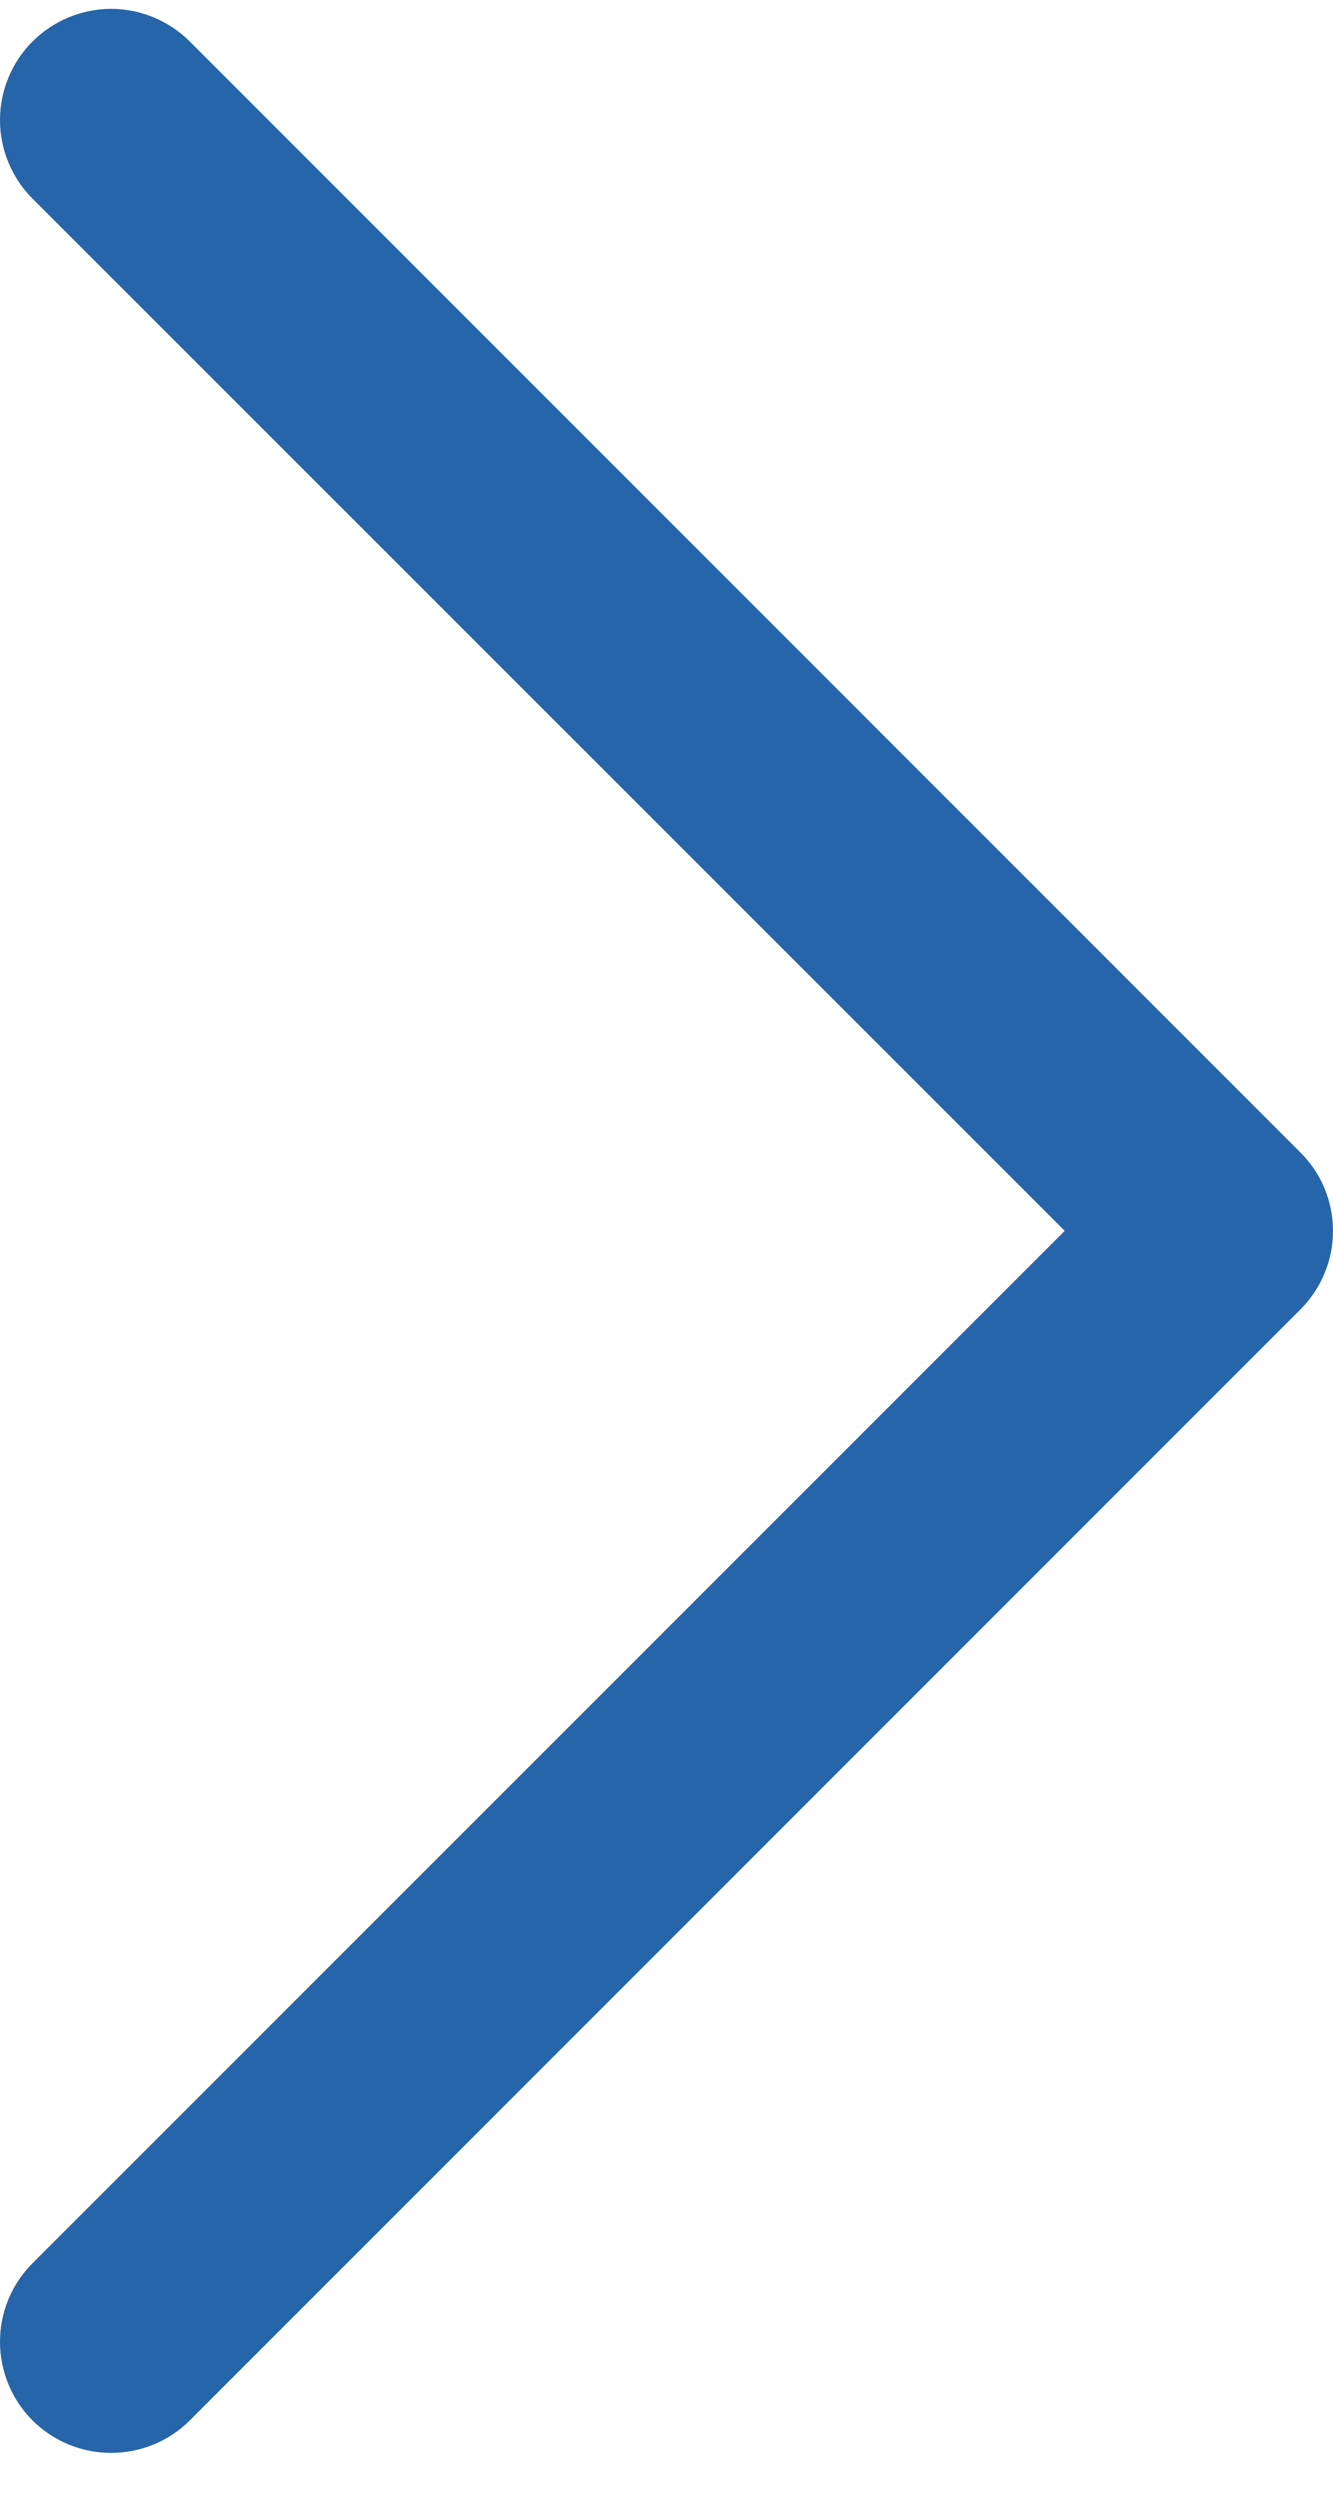 <svg width="8" height="15" viewBox="0 0 8 15" fill="none" xmlns="http://www.w3.org/2000/svg">
<path d="M0.195 1.192C0.133 1.13 0.084 1.056 0.051 0.976C0.017 0.895 -7.3932e-07 0.808 -7.46977e-07 0.72C-7.54634e-07 0.633 0.017 0.546 0.051 0.465C0.084 0.384 0.133 0.311 0.195 0.249C0.257 0.187 0.331 0.138 0.412 0.104C0.493 0.071 0.579 0.053 0.667 0.053C0.755 0.053 0.841 0.071 0.922 0.104C1.003 0.138 1.077 0.187 1.139 0.249L7.804 6.915C7.866 6.977 7.916 7.05 7.949 7.131C7.983 7.212 8 7.299 8 7.386C8 7.474 7.983 7.561 7.949 7.641C7.916 7.722 7.866 7.796 7.804 7.858L1.139 14.524C1.014 14.649 0.844 14.719 0.667 14.719C0.49 14.719 0.32 14.649 0.195 14.524C0.07 14.399 4.33994e-07 14.229 4.18529e-07 14.052C4.03065e-07 13.875 0.07 13.706 0.195 13.581L6.39 7.386L0.195 1.192Z" fill="#2665A9"/>
</svg>
